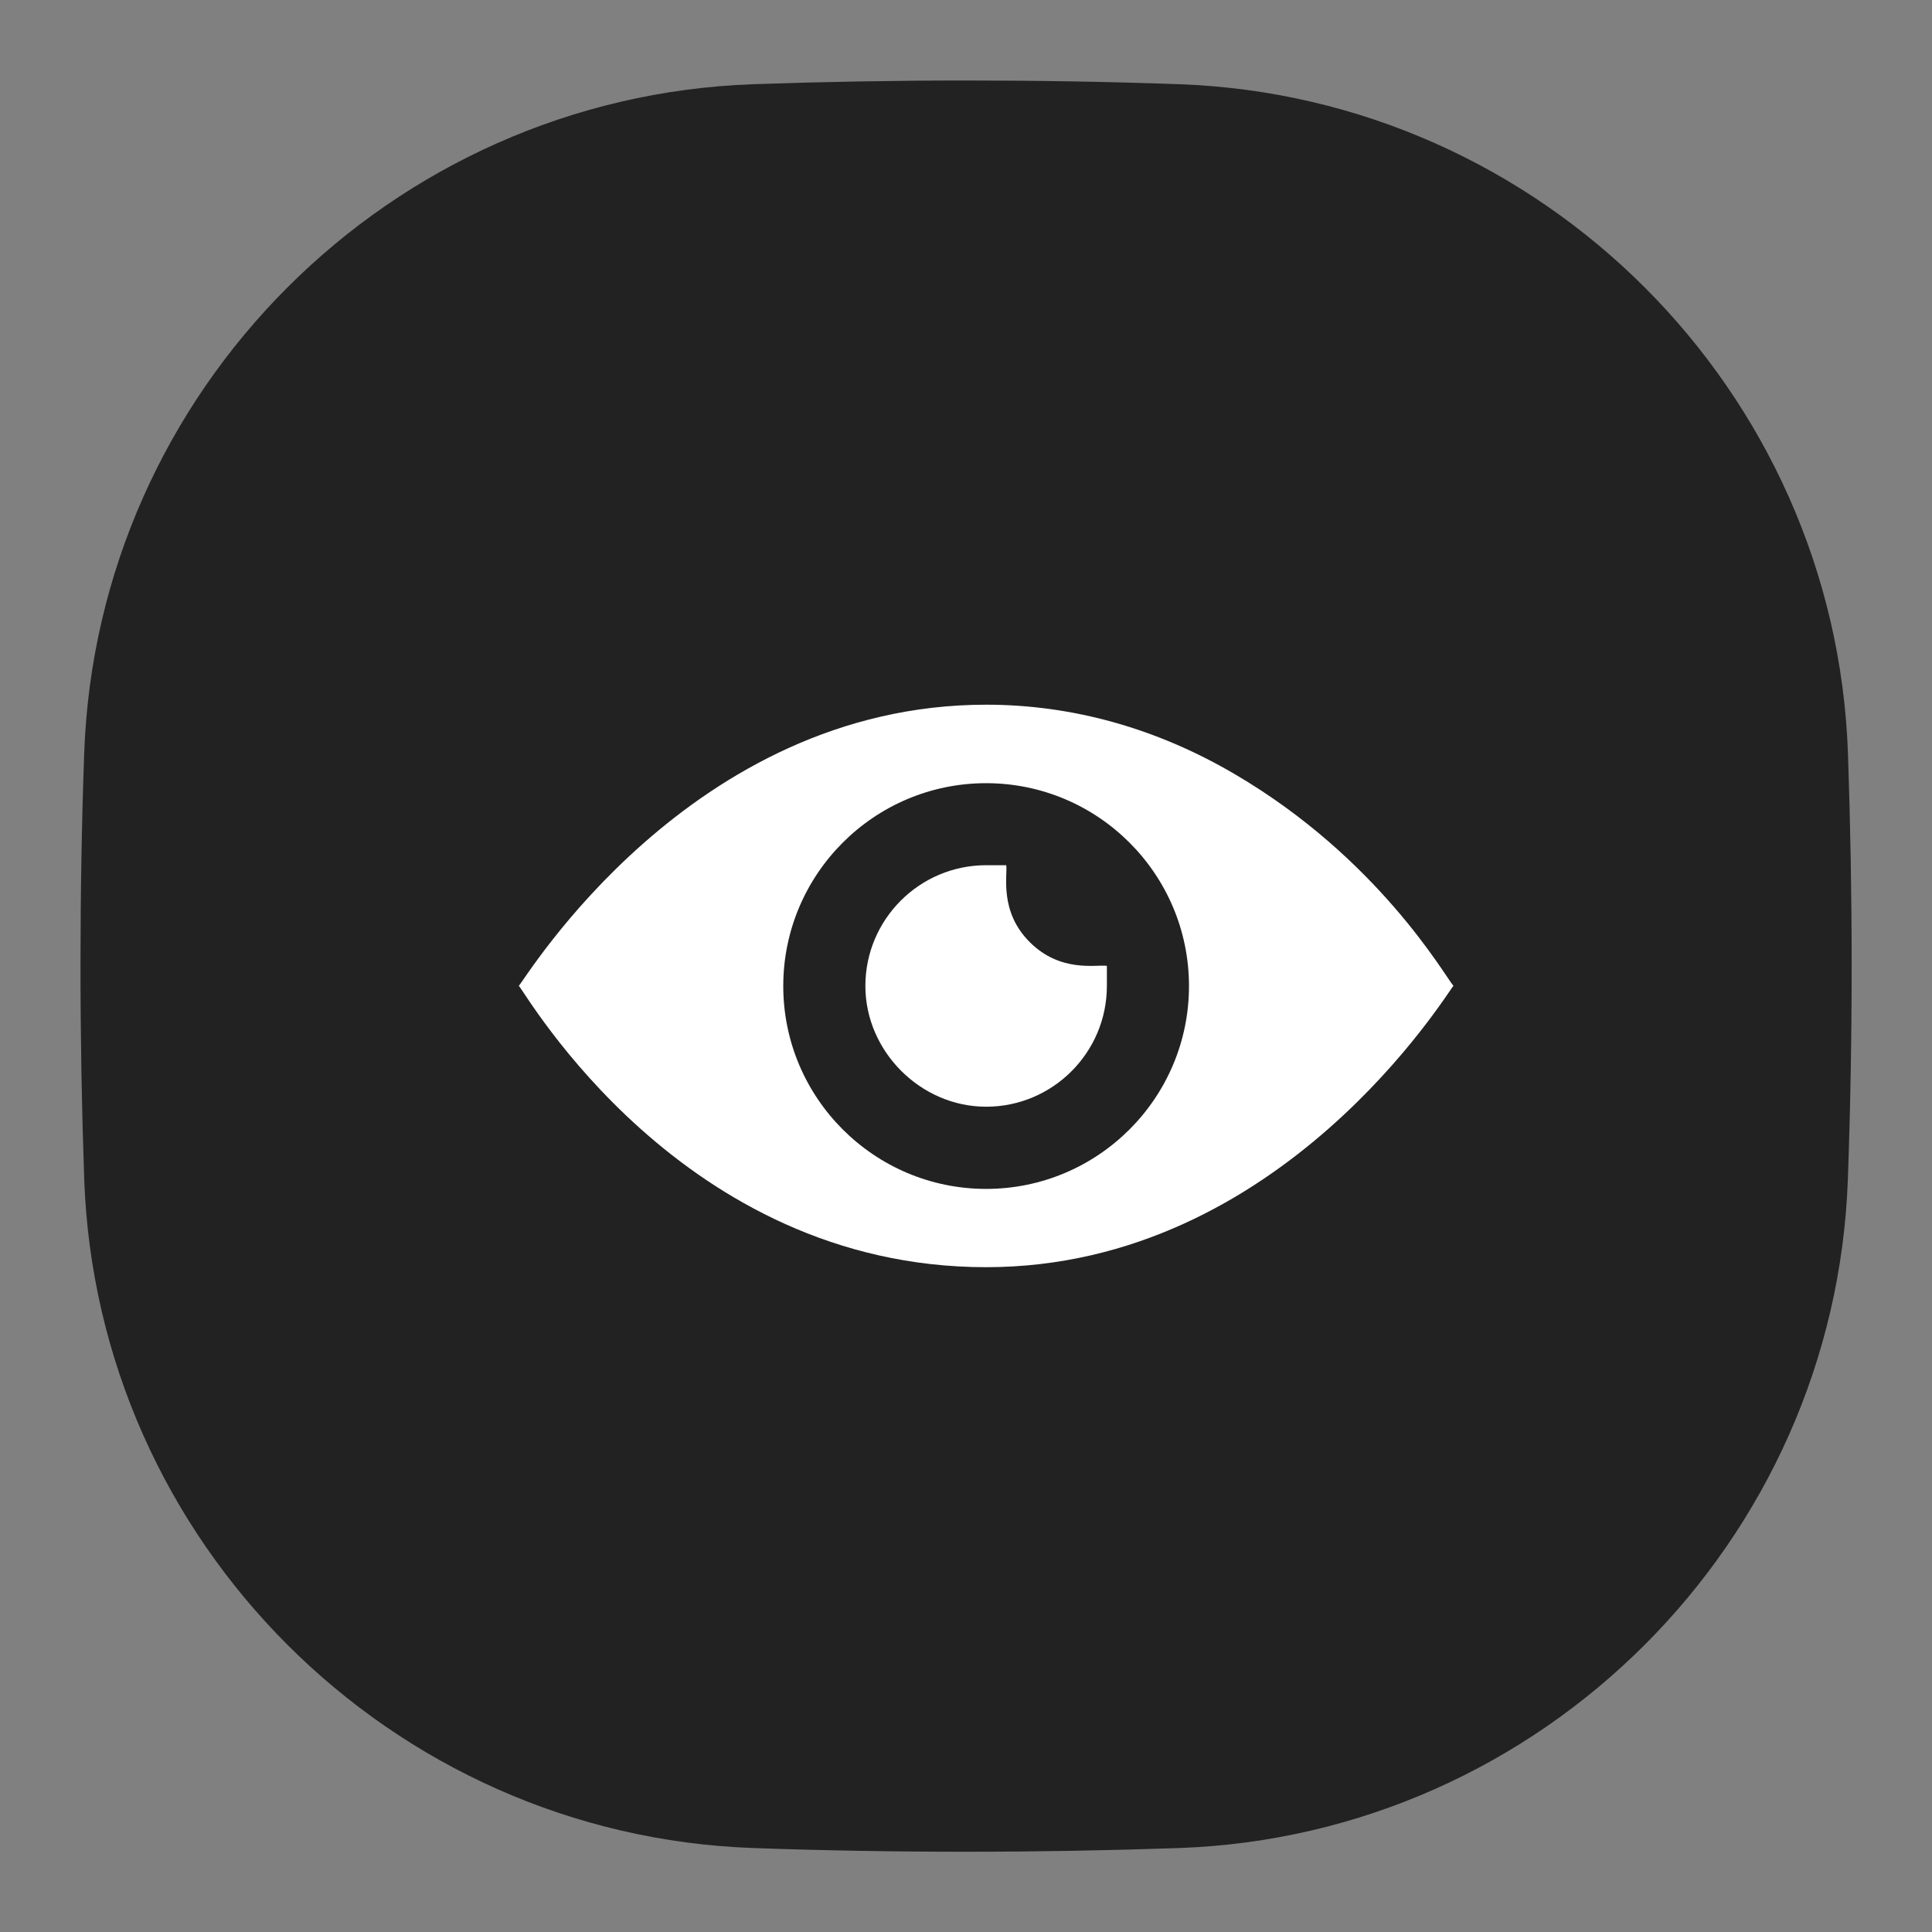 <svg width="48" height="48" viewBox="0 0 48 48" fill="none" xmlns="http://www.w3.org/2000/svg">
<rect x="0" y="0" width="48" height="48" fill="#808080" stroke="none"/>
<path d="M46.004 24.002C46.004 22.218 45.972 20.454 45.912 18.714C45.594 9.698 38.306 2.41 29.29 2.092C27.55 2.03 25.786 2 24.002 2C22.218 2 20.454 2.032 18.714 2.092C9.698 2.41 2.41 9.698 2.092 18.714C2.03 20.454 2 22.218 2 24.002C2 25.786 2.032 27.55 2.092 29.29C2.41 38.308 9.698 45.596 18.716 45.914C20.456 45.976 22.22 46.006 24.004 46.006C25.788 46.006 27.552 45.974 29.292 45.914C38.306 45.596 45.594 38.308 45.91 29.29C45.972 27.55 46.004 25.786 46.004 24.002Z" fill="#222222"/>
<g clip-path="url(#clip0_925_12961)">
<path d="M30.685 19.238C28.755 18.103 26.66 17.508 24.5 17.508C17.143 17.508 13.04 24.349 12.89 24.493C13.057 24.653 16.927 31.483 24.5 31.483C31.857 31.483 35.981 24.616 36.11 24.493C35.879 24.22 34.239 21.323 30.685 19.238ZM24.5 29.538C21.72 29.538 19.46 27.278 19.46 24.498C19.46 21.718 21.72 19.458 24.5 19.458C27.28 19.458 29.54 21.718 29.54 24.498C29.54 27.278 27.28 29.538 24.5 29.538Z" fill="white"/>
<path d="M25.584 23.407C24.821 22.645 25.035 21.751 25 21.496H24.5C22.846 21.496 21.5 22.841 21.5 24.496C21.5 26.122 22.874 27.496 24.5 27.496C26.154 27.496 27.5 26.15 27.5 24.496V23.996C27.239 23.96 26.349 24.172 25.584 23.407Z" fill="white"/>
</g>
<defs>
<clipPath id="clip0_925_12961">
<rect width="25" height="25" fill="white" transform="translate(12 12)"/>
</clipPath>
</defs>
</svg>
